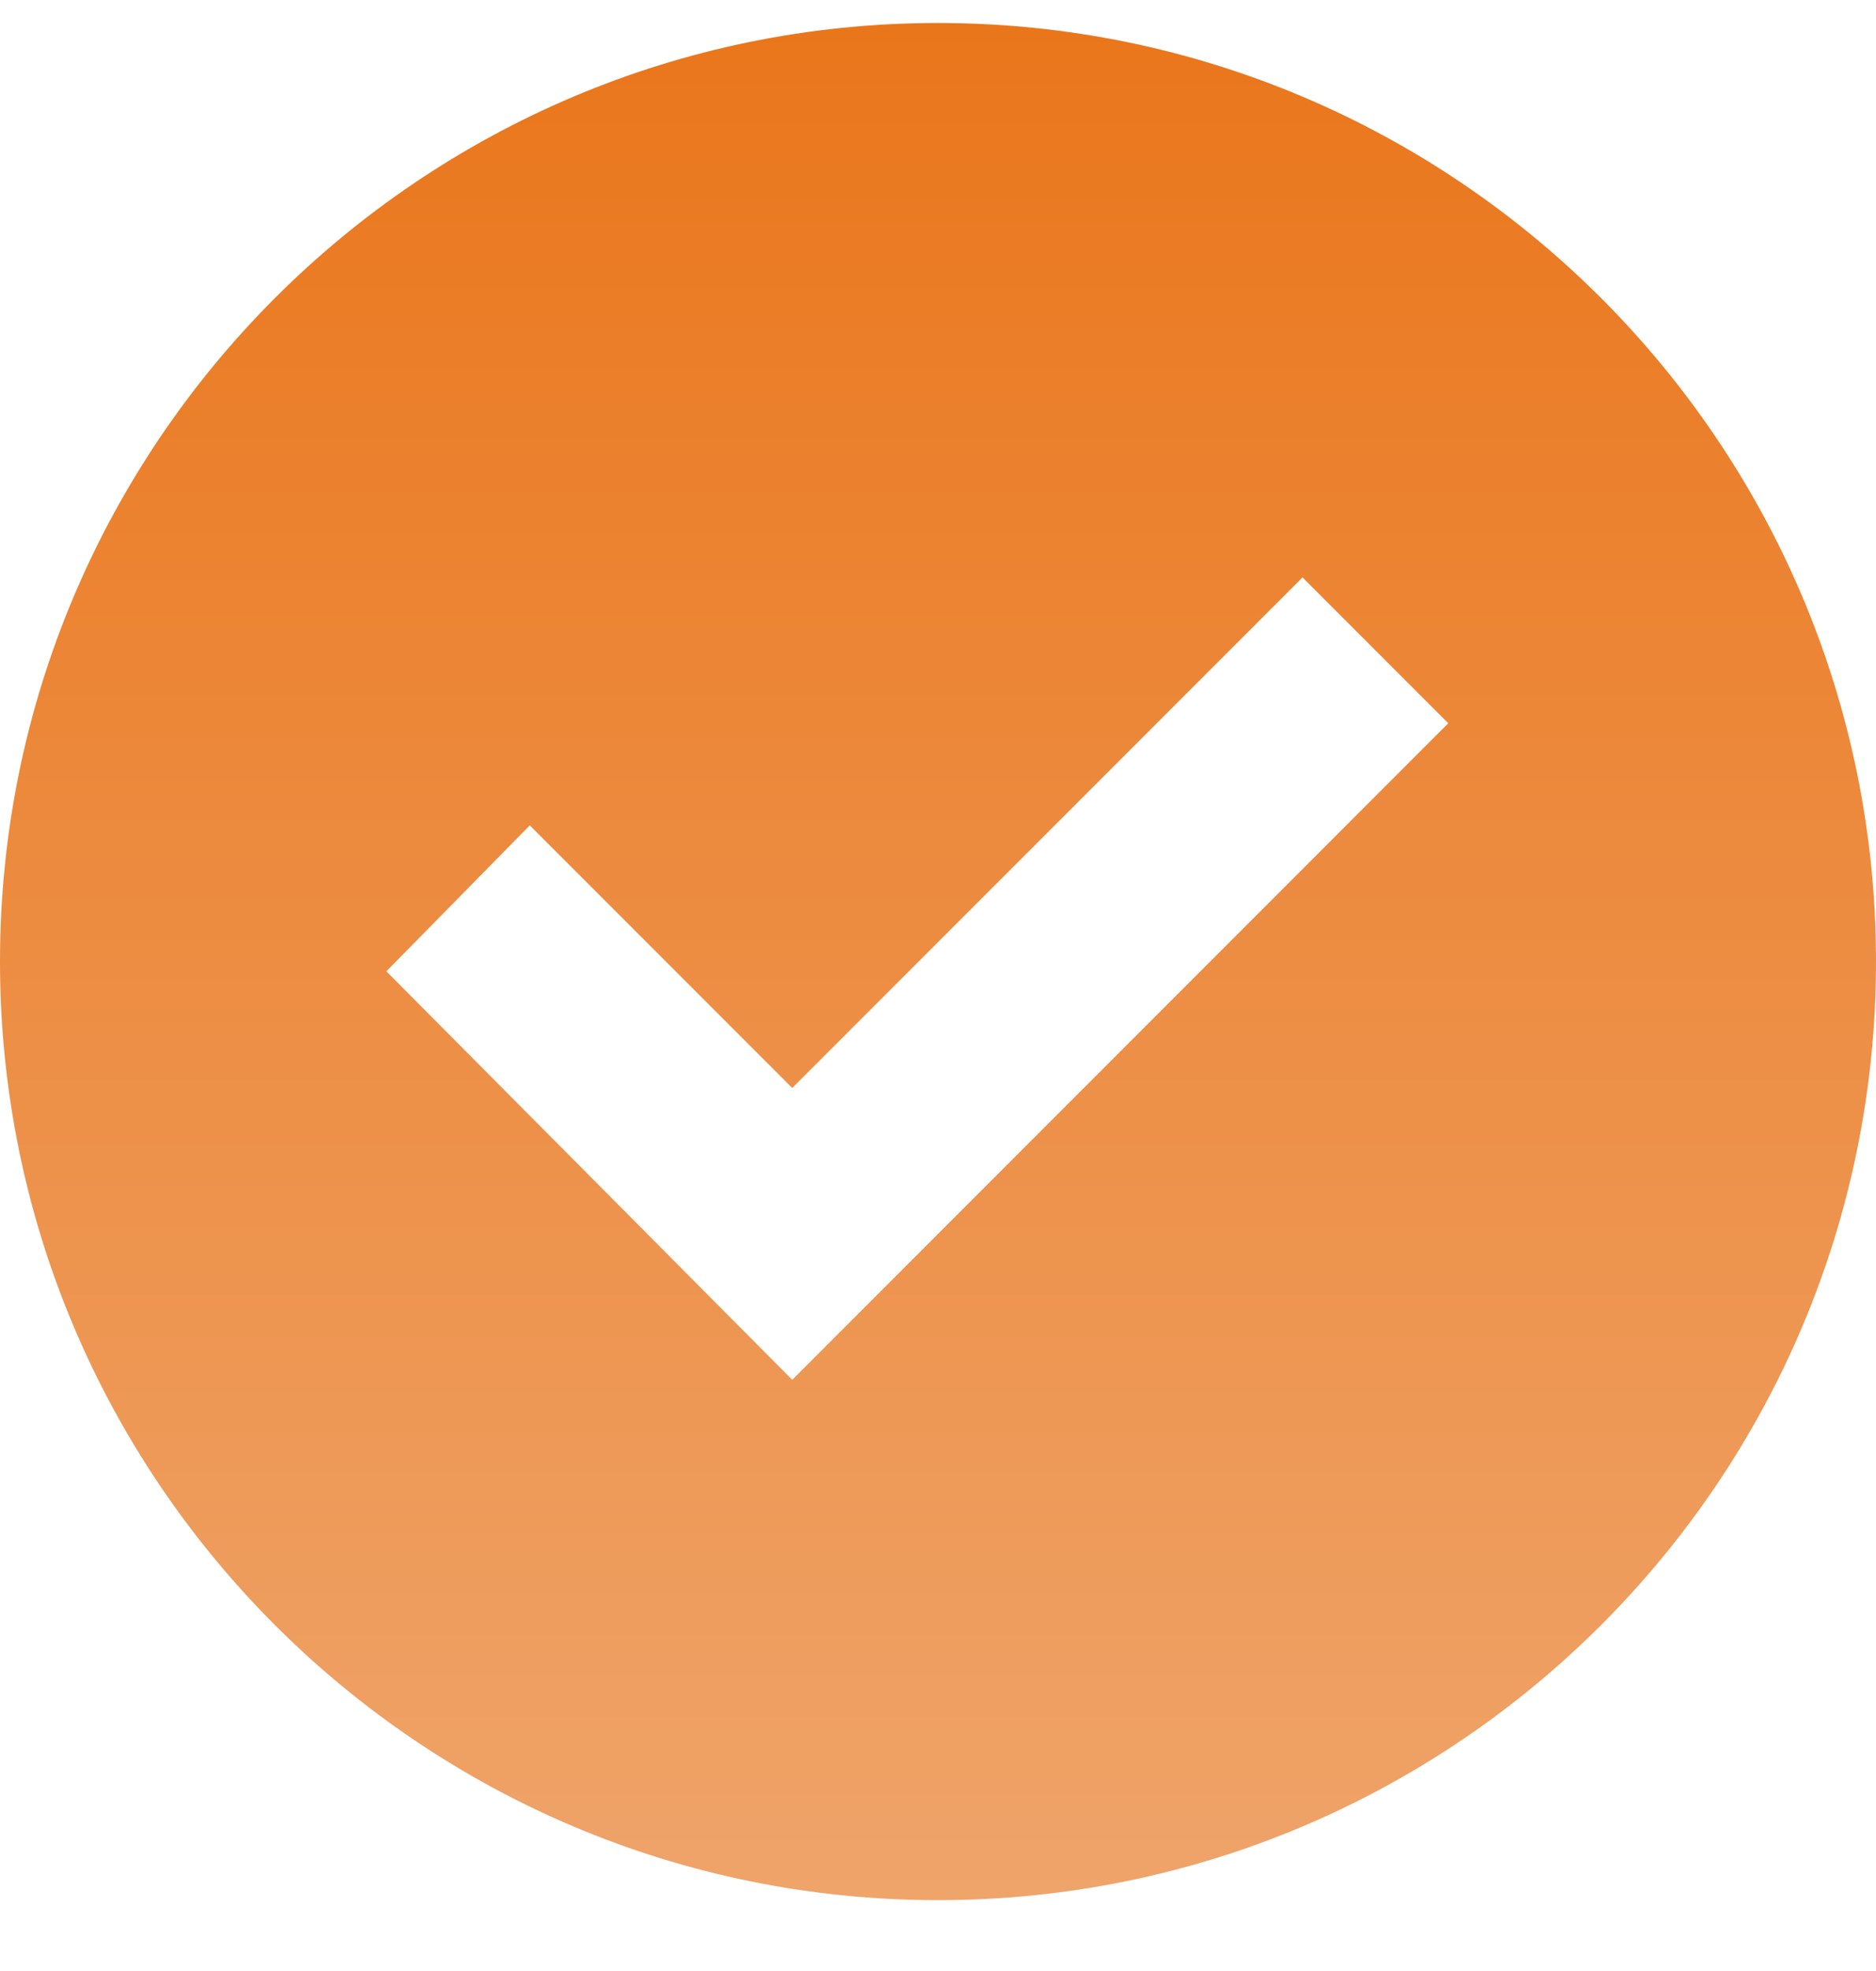 <svg width="20" height="21" viewBox="0 0 20 21" fill="none" xmlns="http://www.w3.org/2000/svg">
<path d="M10 20.245C15.518 20.245 20 15.763 20 10.245C20 4.727 15.518 0.245 10 0.245C4.482 0.245 0 4.727 0 10.245C0 15.763 4.482 20.245 10 20.245ZM5.648 8.794L8.446 11.592L13.886 6.152L15.44 7.706L8.446 14.701L4.119 10.349L5.648 8.794Z" fill="url(#paint0_linear_1282_4568)"/>
<defs>
<linearGradient id="paint0_linear_1282_4568" x1="10" y1="0.245" x2="10" y2="20.245" gradientUnits="userSpaceOnUse">
<stop stop-color="#EA761B"/>
<stop offset="1" stop-color="#EFA46A"/>
</linearGradient>
</defs>
</svg>
